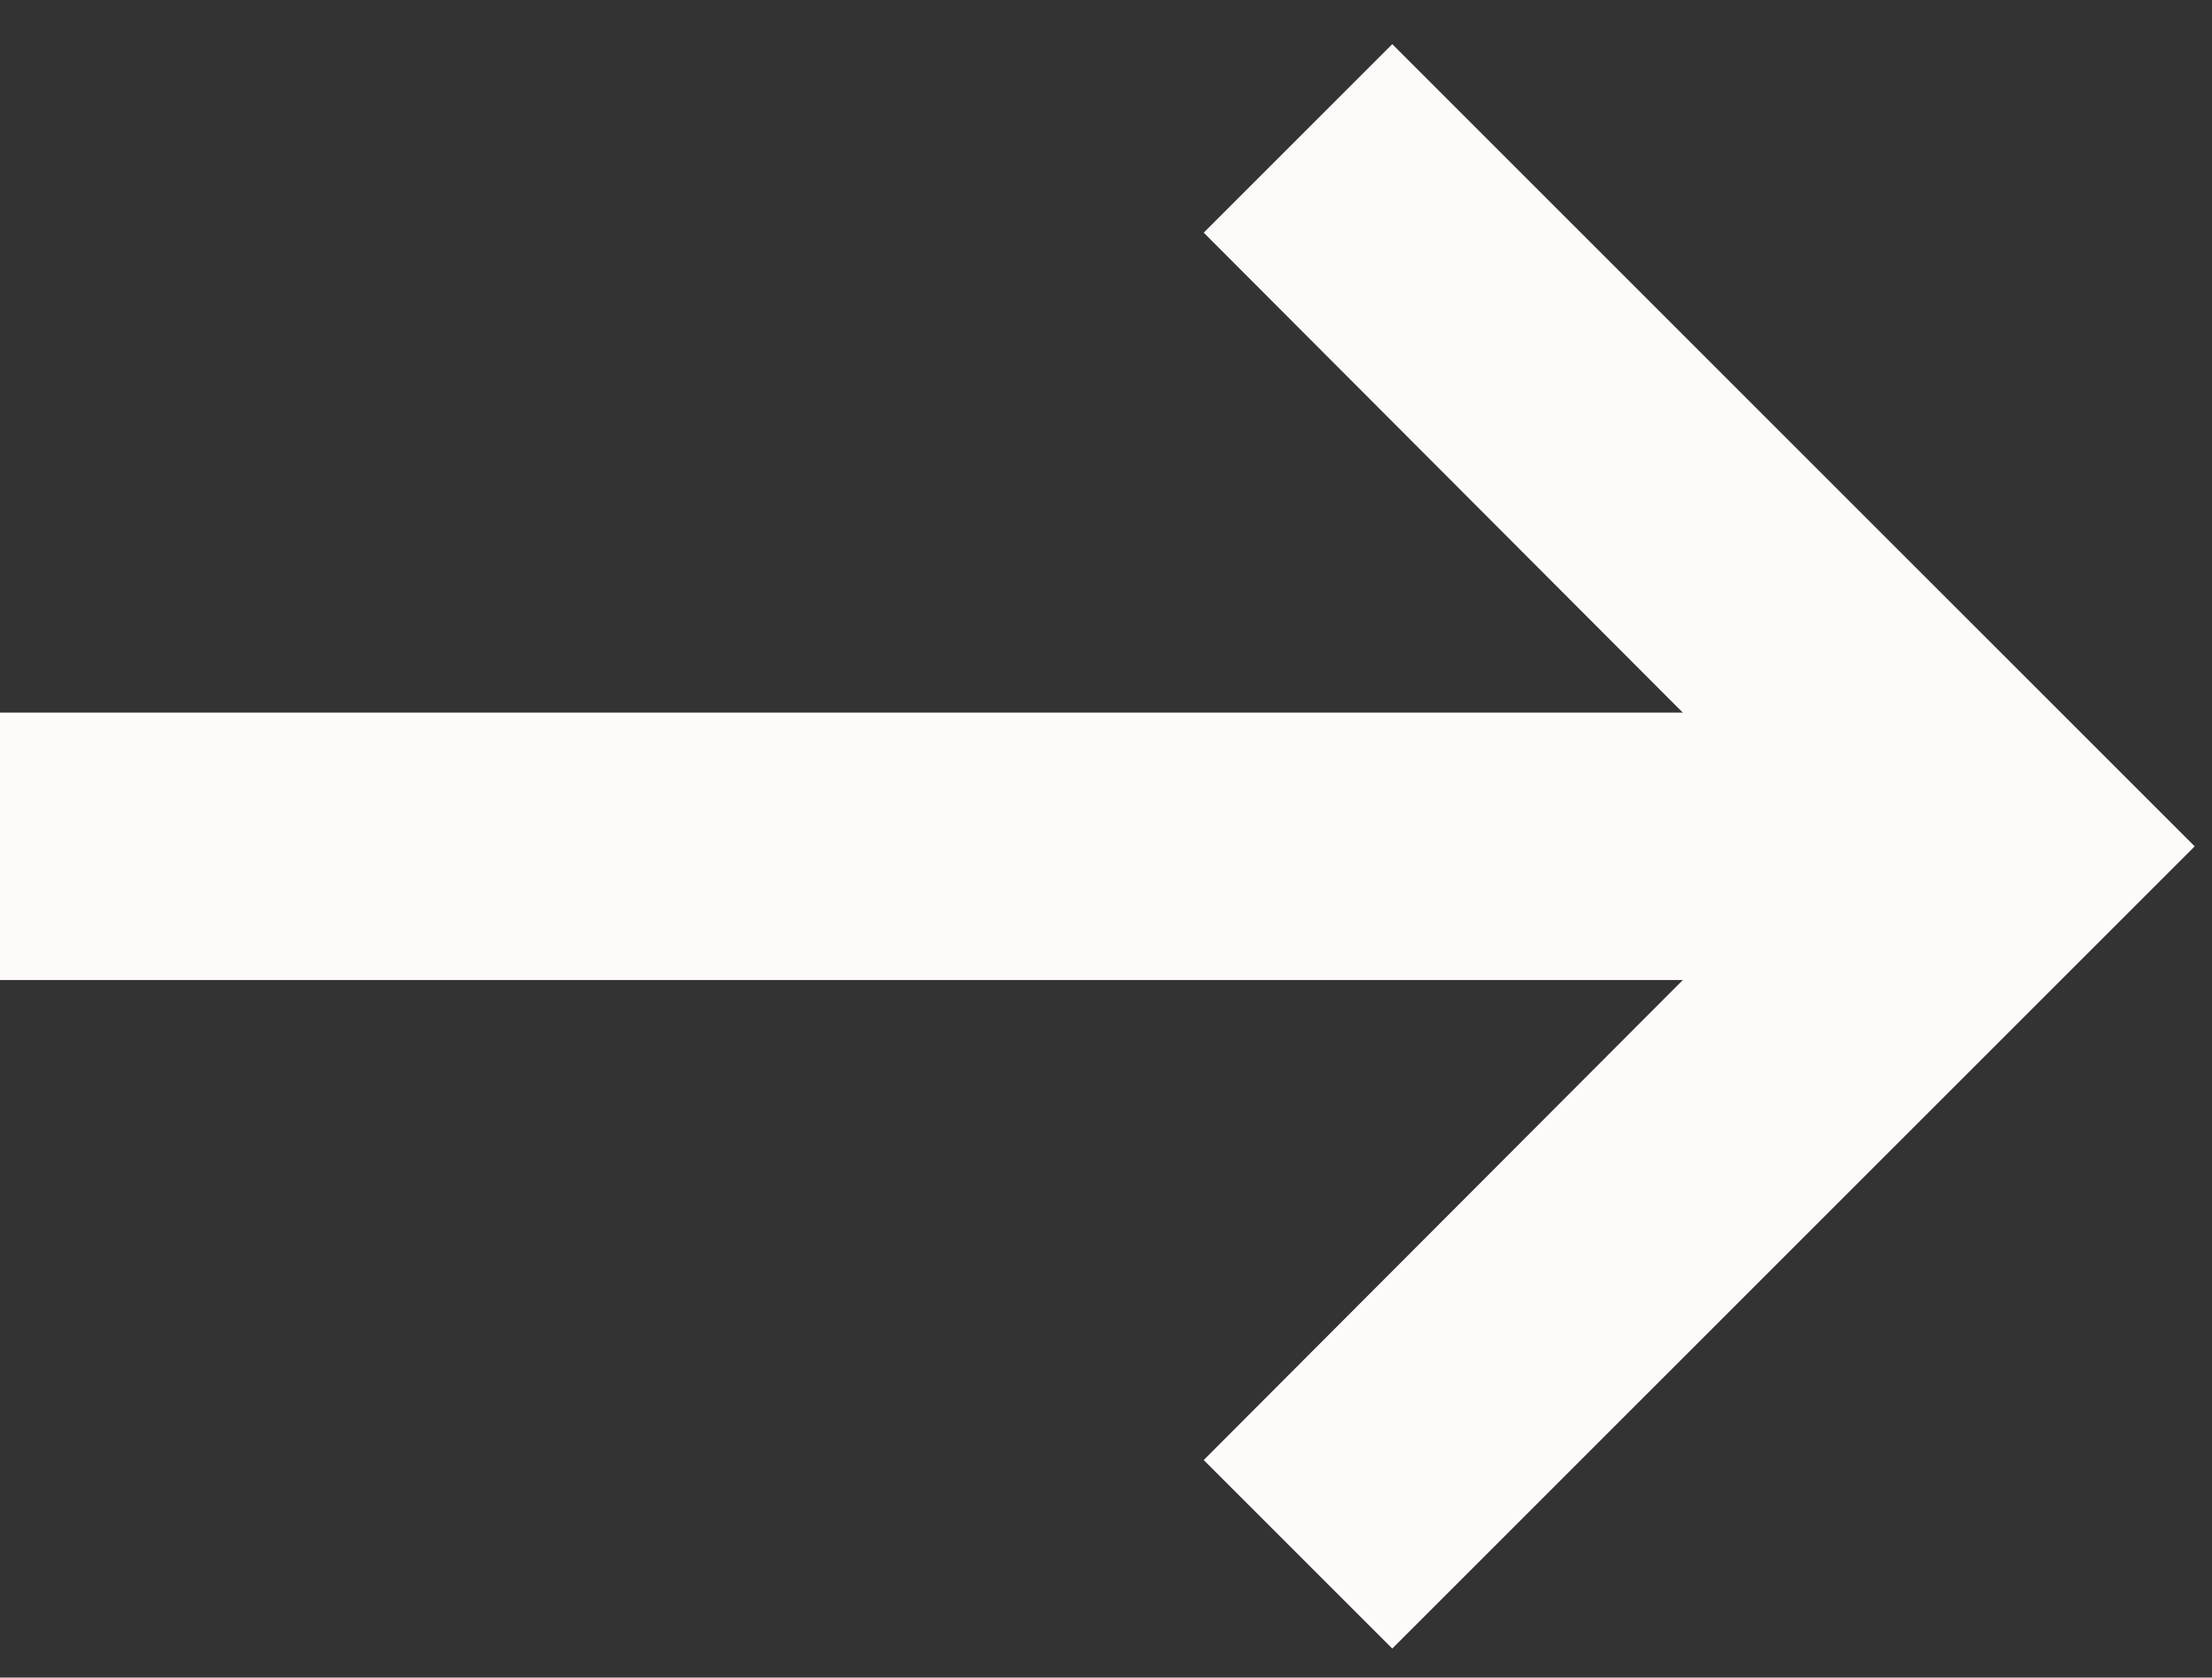 <svg width="29" height="22" viewBox="0 0 29 22" fill="none" xmlns="http://www.w3.org/2000/svg">
<rect x="0" y="0" width="29" height="22" fill="#333333" stroke="none"/>
<g id="Vector">
<path d="M18.253 0.579L15.781 3.051L23.812 11.099L15.781 19.147L18.253 21.619L28.773 11.099L18.253 0.579Z" fill="#FEFAFA"/>
<path d="M25.716 12.852L8.39577e-06 12.852L8.70235e-06 9.345L25.716 9.345L25.716 12.852Z" fill="#FEFAFA"/>
</g>
</svg>

